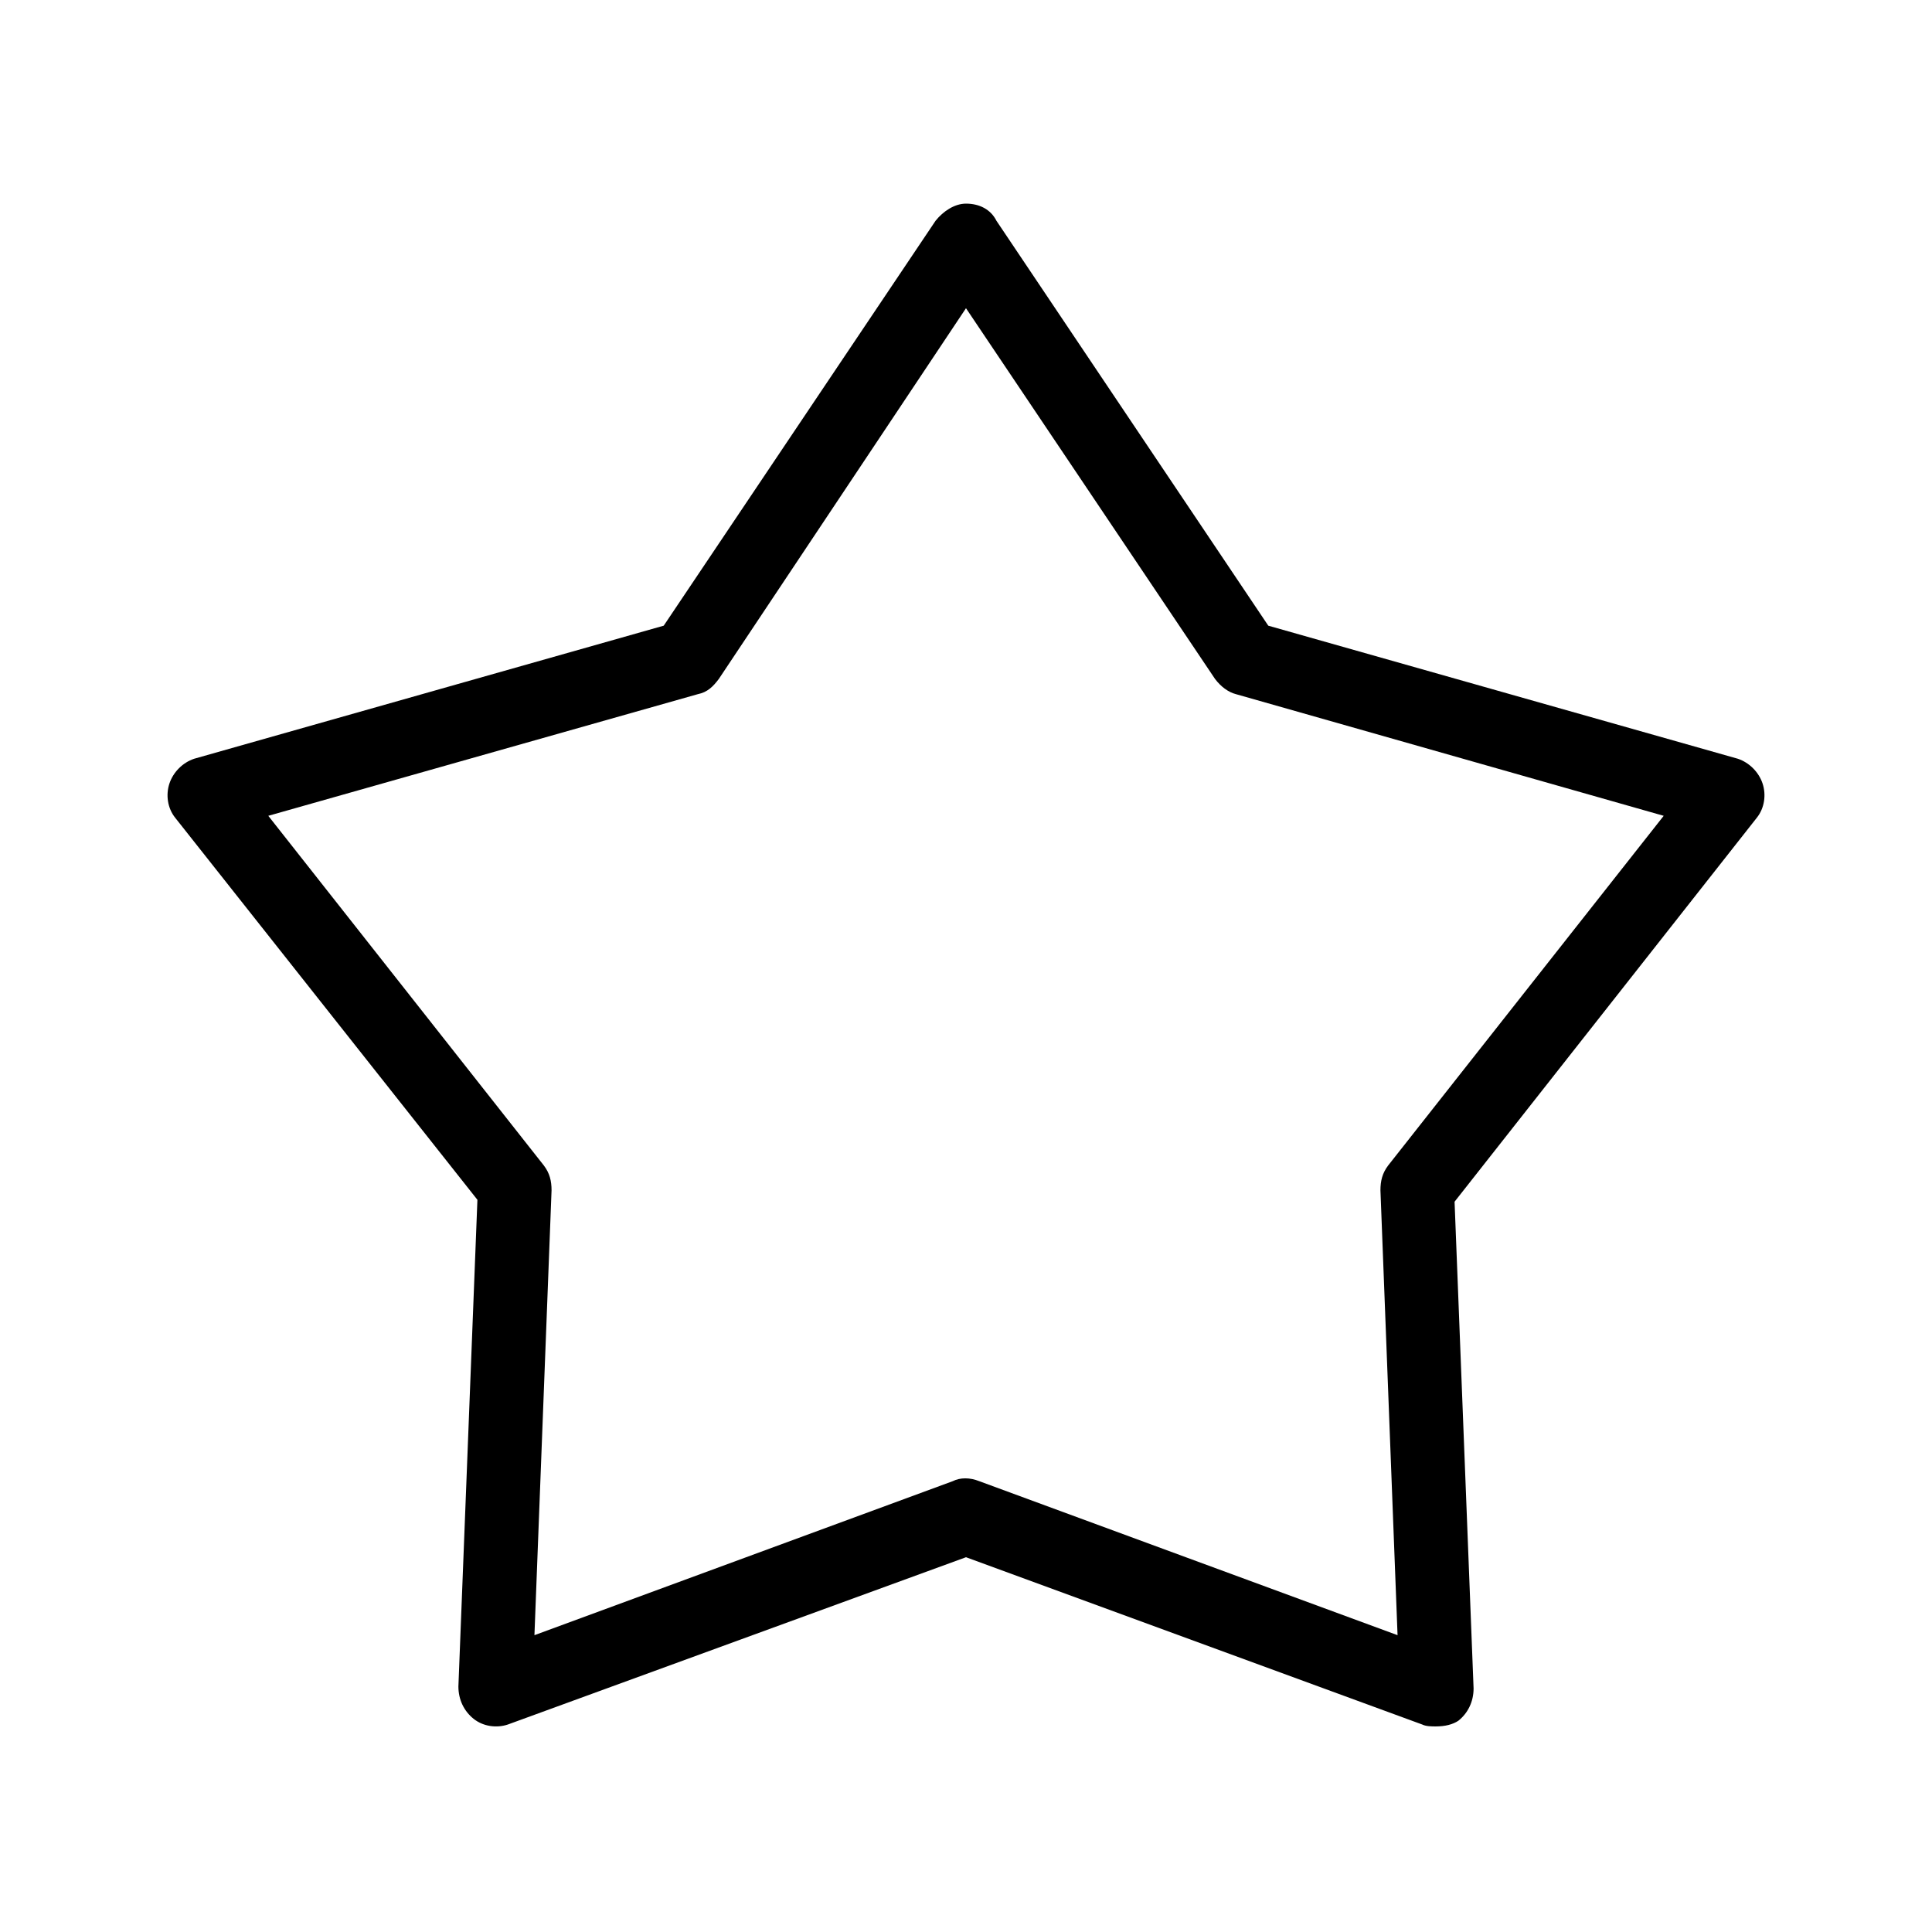 <?xml version="1.0" encoding="UTF-8"?>
<!-- The Best Svg Icon site in the world: iconSvg.co, Visit us! https://iconsvg.co -->
<svg fill="#000000" width="800px" height="800px" version="1.1" viewBox="144 144 512 512" xmlns="http://www.w3.org/2000/svg">
 <path d="m524.44 601.52c-1.008 0-2.519 0-3.527-0.504l-120.91-44.336-121.42 44.336c-3.023 1.008-6.551 0.504-9.07-1.512-2.519-2.016-4.031-5.039-4.031-8.566l5.039-128.98-80.105-101.26c-2.016-2.519-2.519-6.047-1.512-9.07 1.008-3.023 3.527-5.543 6.551-6.551l124.44-35.266 72.043-107.31c2.016-2.519 5.039-4.535 8.062-4.535 3.527 0 6.551 1.512 8.062 4.535l72.043 107.31 124.44 35.266c3.023 1.008 5.543 3.527 6.551 6.551 1.008 3.023 0.504 6.551-1.512 9.07l-80.109 101.77 5.039 128.98c0 3.527-1.512 6.551-4.031 8.566-1.512 1.004-3.527 1.508-6.043 1.508zm-309.34-241.32 73.051 92.699c1.512 2.016 2.016 4.031 2.016 6.551l-4.535 117.89 110.84-40.809c2.016-1.008 4.535-1.008 7.055 0l110.84 40.809-4.535-117.89c0-2.519 0.504-4.535 2.016-6.551l73.051-92.699-113.36-32.242c-2.016-0.504-4.031-2.016-5.543-4.031l-66-98.246-65.496 98.242c-1.512 2.016-3.023 3.527-5.543 4.031z"/>
</svg>